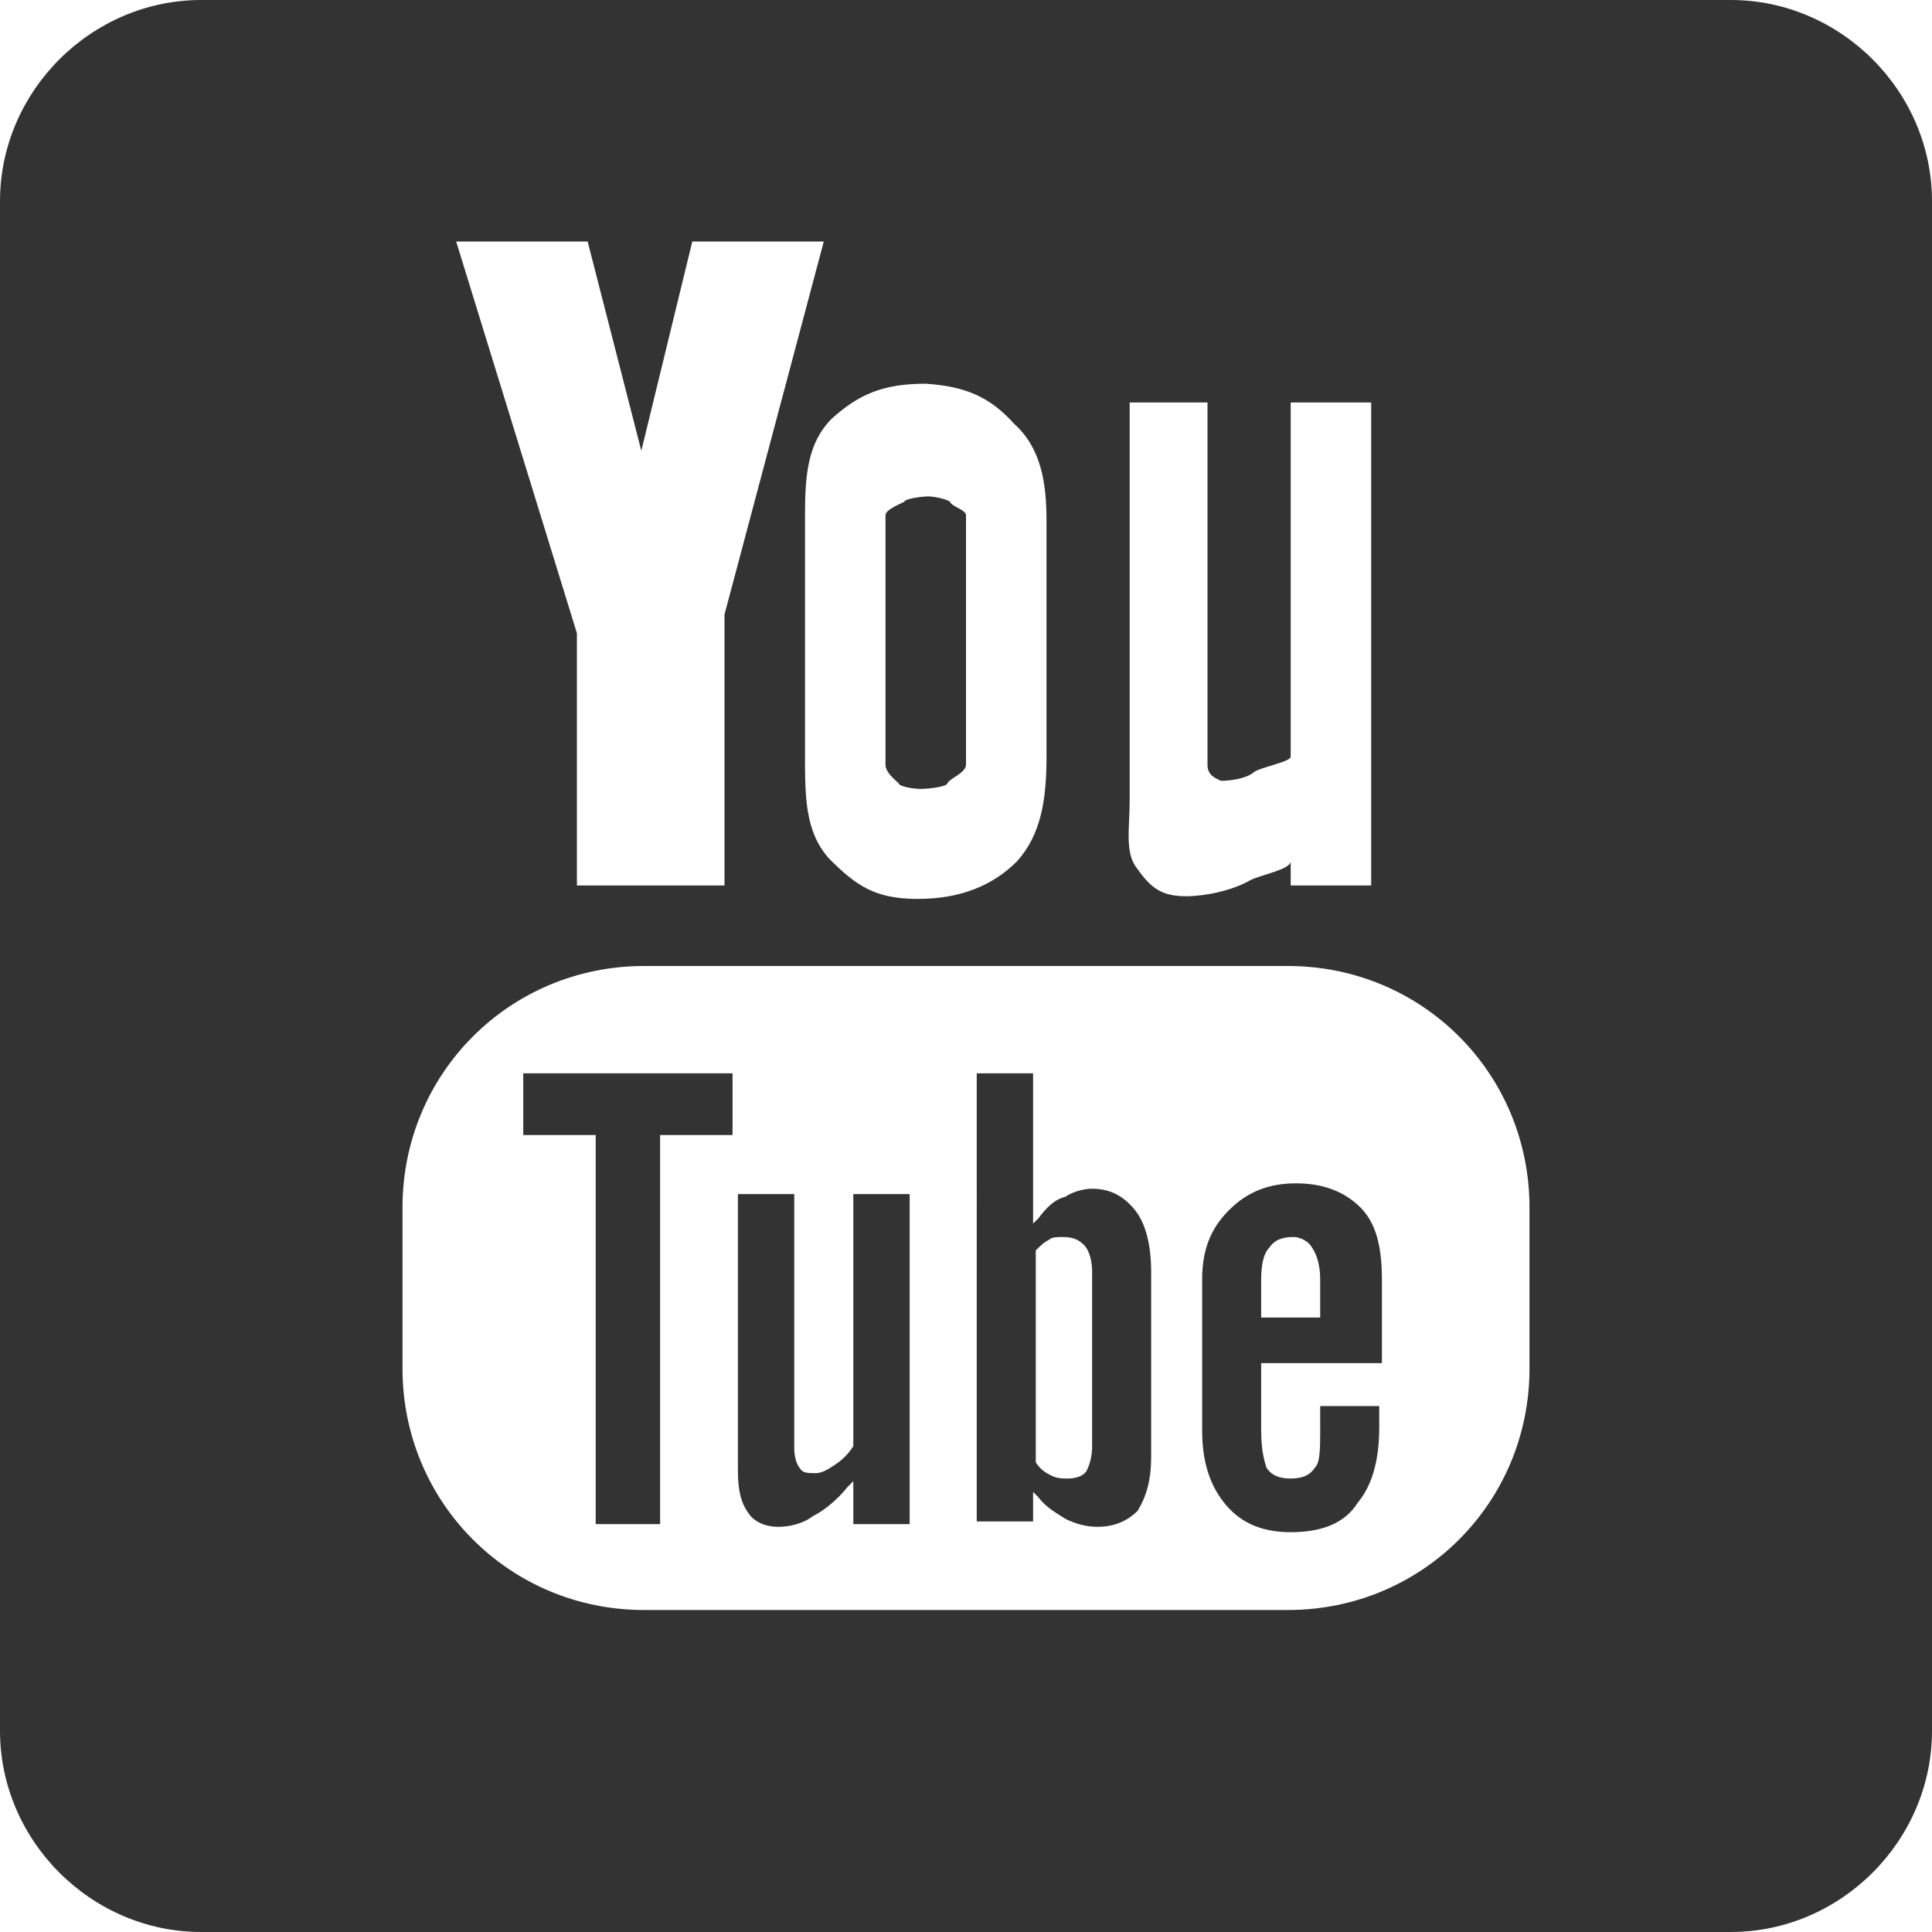<svg version="1.2" baseProfile="tiny" xmlns="http://www.w3.org/2000/svg" width="72" height="72" overflow="visible"><g fill="#333"><path d="M34.3 29.4c.4 0 1-.1 1-.2.1-.2.7-.4.7-.7v-9.3c0-.2-.5-.3-.6-.5-.1-.1-.6-.2-.8-.2-.3 0-.9.1-.9.2-.2.1-.7.3-.7.5v9.3c0 .3.4.6.5.7 0 .1.5.2.8.2z"/><path d="M64.5 0h-57C3.4 0 0 3.4 0 7.5v57C0 68.6 3.4 72 7.5 72h57c4.1 0 7.5-3.4 7.5-7.5v-57C72 3.4 68.6 0 64.5 0zM42 15h3v13.5c0 .4.3.5.5.6 0 0 .8 0 1.2-.3.2-.2 1.4-.4 1.4-.6V15h3v18h-3v-.9c0 .3-1.1.5-1.5.7-.7.4-1.7.6-2.4.6-.9 0-1.3-.3-1.8-1-.5-.6-.3-1.5-.3-2.6V15zm-4.2.8c1 .9 1.2 2.2 1.2 3.6v8.8c0 1.6-.2 2.9-1.1 3.9-.9.9-2.1 1.4-3.7 1.4s-2.3-.5-3.3-1.5c-.9-1-.9-2.3-.9-3.9v-8.9c0-1.5.1-2.7 1-3.6 1-.9 1.9-1.3 3.5-1.3 1.5.1 2.4.5 3.3 1.5zM21.9 9l2 7.8L25.8 9h4.9L27 22.9V33h-5.5v-9.4L17 9h4.9zM57 51c0 5-4 9-9 9H24c-5 0-9-4-9-9v-6c0-5 4-9 9-9h24c5 0 9 4 9 9v6z"/><path d="M48.1 57.1c-1 0-1.8-.3-2.4-1-.6-.7-.9-1.6-.9-2.8v-5.6c0-1.1.3-1.9 1-2.6s1.5-1 2.5-1 1.8.3 2.4.9c.6.6.8 1.5.8 2.7v3.1H47v2.5c0 .7.1 1.1.2 1.4.2.3.5.4.9.4s.7-.1.9-.4c.2-.2.2-.7.2-1.5v-.8h2.2v.8c0 1.3-.3 2.2-.8 2.8-.5.8-1.4 1.1-2.5 1.1zm.1-11c-.4 0-.7.1-.9.4-.2.2-.3.6-.3 1.2v1.4h2.2v-1.4c0-.5-.1-.9-.3-1.2-.1-.2-.4-.4-.7-.4zM29 56.9c-.5 0-.9-.2-1.1-.5-.3-.4-.4-.9-.4-1.6V44.5h2.1V54c0 .3.1.6.2.7.1.2.3.2.6.2.2 0 .4-.1.7-.3.3-.2.5-.4.7-.7v-9.4h2.1v12.3h-2.1v-1.6l-.2.2c-.4.5-.9.9-1.3 1.1-.4.3-.9.4-1.3.4zm11.9 0c-.4 0-.8-.1-1.2-.3-.3-.2-.7-.4-1-.8l-.2-.2v1.1h-2.1V40h2.1v5.6l.2-.2c.3-.4.6-.7 1-.8.3-.2.7-.3 1-.3.7 0 1.2.3 1.6.8.4.5.6 1.3.6 2.3v6.9c0 .9-.2 1.5-.5 2-.4.4-.9.6-1.5.6zm-1.3-10.8c-.2 0-.4 0-.5.1-.2.1-.3.2-.5.4v7.9c.2.3.4.4.6.5.2.1.4.1.6.1.3 0 .6-.1.7-.3.1-.2.2-.5.2-.9v-6.5c0-.4-.1-.8-.3-1-.2-.2-.4-.3-.8-.3zM22.2 56.8V42.3h-2.7V40h7.8v2.3h-2.7v14.5h-2.4z"/></g></svg>